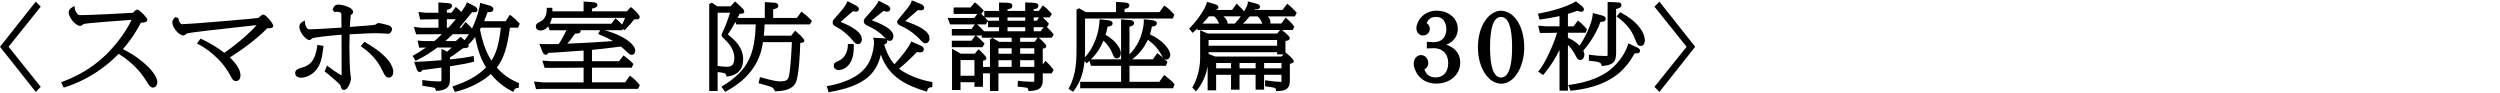<?xml version="1.0" encoding="UTF-8"?><svg id="_レイヤー_2" xmlns="http://www.w3.org/2000/svg" viewBox="0 0 351 13"><defs><style>.cls-1{fill:none;}</style></defs><g id="_レイヤー_1-2"><rect class="cls-1" width="351" height="13"/><polygon points="5.023 .228 0 6.568 5.024 12.909 5.717 12.195 1.204 6.568 5.717 .939 5.023 .228"/><path d="M17.252,6.899c1.416-1.619,2.178-3.039,2.52-3.706.649-.016.917-.139.917-.414,0-.292-1.117-1.422-1.406-1.422-.189,0-.309.124-.319.146-.033.028-.114.11-.194.192-.035.037-.07.073-.1.103-1.01.07-6.074.324-7.292.324-.352,0-.408-.018-.618-.324-.225-.307-.242-.462-.257-.601l-.042-.377-.32.204c-.187.118-.499.317-.499.696,0,.749.973,1.907,1.601,1.907.059,0,.207-.012.359-.146.019-.02.092-.078.128-.104.475-.143,4.649-.44,6.233-.554.193-.014.363-.025.501-.035-.884,1.979-2.662,4.008-3.62,4.935-2.197,2.119-4.492,3.148-6.026,3.738l-.243.094.373.745.192-.061c3.993-1.259,6.618-3.734,7.515-4.682,1.214.759,2.821,2.019,3.91,3.851.325.539.564.893.923.893.24,0,.597-.212.597-.798,0-1.08-1.97-3.197-4.831-4.605Z"/><path d="M36.962,2.045c-.15,0-.284.113-.508.312-.065.059-.164.146-.178.157-.386.099-9.845.883-10.654.883-.486,0-.589-.852-.59-.86l-.407-.14c-.169.144-.425.36-.425.776,0,.654.891,1.806,1.541,1.806.113,0,.209-.065.382-.192.059-.042.113-.085.135-.097.51-.147,4.76-.613,7.572-.921.874-.097,1.646-.181,2.196-.243-.854.997-2.72,2.652-4.53,3.886-.97-.736-2.033-1.379-3.164-1.913l-.176-.083-.501.682.239.129c.915.494,3.185,1.92,4.493,4.471.22.413.364.686.749.686s.626-.315.626-.822c0-.706-.528-1.588-1.496-2.502,2.065-1.286,4.002-2.795,5.245-4.087.374-.003.623,0,.764-.139.06-.061.093-.141.093-.226,0-.286-1.014-1.562-1.406-1.562Z"/><path d="M49.053,6.759c0-.267.022-1.41.038-1.944,2.947-.154,3.076-.154,3.58-.154.464,0,1.057.028,1.483.052.023,0,.077.007.13.012.073.008.146.014.172.014.38,0,.582-.374.582-.645,0-.412-.48-.543-.666-.593-.722-.19-1.075-.269-1.221-.269-.106,0-.199.061-.367.177-.044.029-.065.051-.063.051-.224.071-1.624.176-3.601.316.021-.482.081-1.413.132-1.663.211-.154.326-.246.326-.443,0-.629-1.463-1.027-2.081-1.027-.463,0-.607.231-.806.722l.259.322c.135-.022.215-.035.336-.035.232,0,.461.062.596.159.016.011.039.027.039.204,0,.143.007.559.014.987.006.319.011.646.014.87-1.253.083-3.96.253-4.502.253-.365,0-.582-.517-.619-.884l-.037-.369-.319.189c-.145.086-.445.265-.445.726,0,.772.977,1.844,1.406,1.844.122,0,.219-.083.354-.197.035-.03.067-.06.062-.061.375-.144,2.915-.423,4.104-.495,0,2.219.002,4.741.01,5.705-.68-.354-1.529-.983-1.806-1.192l-.246-.187-.334.827.148.108c.425.312,1.94,1.602,2.059,1.832.143.46.202.649.511.649.644,0,.986-1.34.986-1.601,0-.117-.077-.542-.077-.542-.099-.748-.148-2.787-.148-3.719Z"/><path d="M51.335,5.968l-.172-.101-.517.615.206.148c.625.451,1.926,1.39,2.813,3.224.362.76.498,1.044.94,1.044.212,0,.611-.169.611-.811,0-.694-.504-2.152-3.883-4.12Z"/><path d="M44.533,6.544c-.314,2.042-1.023,2.626-2.143,2.947-.468.137-.95.279-.95.775,0,.386.336.645.836.645.616,0,1.516-.347,2.138-1.125.615-.793.792-1.567.978-3.114l.027-.226-.85-.138-.036.235Z"/><path d="M72.734,3.883l.244-.546-.099-.114c-.224-.257-.804-.802-1.092-1.006l-.2-.143-.59.902h-3.025c.104-.235.182-.448.333-.863l.15-.408c.355.014.576-.012.715-.146.07-.069.107-.158.107-.26,0-.222-.208-.432-.5-.507l-1.096-.32-.28-.072-.022.291c0,.019-.261,1.614-1.113,3.315-.193-.255-.33-.384-.709-.736l-.188-.176-.628.801h-.248c.047-.051.097-.106.151-.169.09-.103.424-.517.783-.963.314-.391.649-.807.854-1.054.138.01.258.018.331.018.41,0,.431-.292.431-.351,0-.277-.324-.465-.458-.529l-1.032-.53-.093.249c-.067.181-.418.716-.691,1.109-.139-.158-.275-.281-.583-.543l-.193-.165-.605.823h-.648v-.392c.35-.091.72-.249.72-.571,0-.356-.394-.377-.623-.39l-1.297-.095.022,1.447h-1.793s-1.02-.112-1.02-.112l.237,1.059,2.575-.04v1.198l-2.465.002-.996-.121.331,1.043,3.607-.018c-.4.396-.7.668-1.062.969h-1.439s-.901-.078-.901-.078l.211,1.002.954-.018c-.463.327-.958.646-1.662,1.052l-.207.119.413.702.198-.1c1.347-.679,1.989-1.143,2.852-1.773h2.013c-.234.241-.462.45-.604.58l-.823-.384v1.581c-2.143.164-2.427.177-3.51.225l-.314.014.325.957c.043.138.143.459.451.459.115,0,.26-.05.355-.263.589-.075,1.589-.204,2.692-.363v1.448c0,.199,0,.424-.032.466-.011.009-.066.038-.346.038-.631,0-1.392-.062-2.033-.163l-.273-.044v.806l.192.036c.053.01.25.041.479.076.346.054.766.119.844.138.288.07.304.122.354.296l.053.182.189-.012c1.766-.116,1.766-1.026,1.766-1.69v-1.75c1.91-.302,2.517-.426,3.215-.611l.193-.052-.075-.796-.261.057c-.676.149-1.236.237-3.072.439v-.287c.128-.084.24-.153.358-.226l.175-.106.061-.044c.232-.166.808-.58,1.237-.908.576-.039.794-.065.794-.359,0-.044-.014-.094-.038-.146l.041-.041c.311-.301.596-.605.909-1.028.43,2.142.888,3.209,1.538,4.26-1.362,1.394-3.028,2.097-4.488,2.601l-.25.086.36.759.188-.047c1.86-.461,3.613-1.352,4.854-2.461,1.202,1.455,2.359,2.08,2.928,2.388l.215.116.109-.219c.071-.145.206-.318.443-.328l.206-.009.065-.686-.162-.066c-1.428-.586-2.277-1.349-2.961-2.101.963-1.265,1.488-2.874,1.836-5.608h1.144ZM62.738,3.895v-1.198h1.251c-.482.591-.859.998-1.049,1.198h-.202ZM64.817,5.294l-.152-.114-.677.59h-1.465c.319-.278.674-.605,1.049-.969h2.253c-.177.288-.372.572-.588.846-.173-.16-.339-.293-.42-.353ZM68.999,8.505c-.644-.999-1.15-2.157-1.613-4.375l.021-.038c.041-.075.071-.131.112-.209h2.803c-.292,2.524-.702,3.665-1.323,4.622Z"/><path d="M88.625,10.764l-.193-.14-.668.938h-4.651v-2.066h5.585l.234-.51-.106-.116c-.288-.313-.54-.512-1.093-.944l-.187-.146-.63.811h-3.804v-1.59c1.149-.108,1.563-.159,3.896-.443l.178-.021c.221.179.352.293.773.698.291.288.482.464.736.464.299,0,.491-.228.491-.58,0-.622-.912-1.903-4.273-2.877h2.467l.079-.179.242.18.145-.148c.542-.559.745-.809,1.19-1.373.032,0,.067-.002.104-.003.101-.003.207-.007.245-.007.39,0,.432-.219.432-.312,0-.321-.826-1.101-1.088-1.29l-.171-.122-.552.602h-4.895v-.375c.428-.094.766-.202.766-.512,0-.336-.463-.385-.624-.402l-1.318-.094v1.383h-4.376c-.002-.044-.004-.081-.006-.114-.003-.051-.006-.094-.006-.147v-.236h-.791l.004.24c.012.796-.33,1.435-.913,1.708-.331.153-.617.285-.617.687,0,.322.27.556.642.556.143,0,.661-.04,1.098-.585l.189.546h2.374c-.28.578-.659,1.295-1.088,1.938-.143,0-.315.003-.503.005-.605.005-1.356.013-1.852-.005l-.36-.013.432,1.102c.027.07.18.417.46.417.159,0,.286-.095.358-.263.879-.041,1.349-.074,3.97-.262l.985-.07v1.5h-4.606s-1.188-.089-1.188-.089l.325,1.027,5.47-.032v2.066h-5.71s-1.255-.122-1.255-.122l.286,1.076.945-.048h13.375l.254-.509-.096-.119c-.349-.429-.743-.812-1.11-1.076ZM81.508,4.24h2.755l-.273.535.236.099c.854.354,1.392.622,1.847.895-2.073.144-4.252.28-6.415.364.278-.327.574-.715,1.096-1.422.042.002.08.002.113.002.245,0,.656,0,.656-.377,0-.034-.005-.065-.015-.096ZM87.335,3.452c-.23-.261-.526-.548-.735-.726l-.192-.163-.574.771h-8.632c.115-.221.216-.493.29-.828h10.263c-.12.341-.261.657-.419.946Z"/><path d="M112.715,1.771l-.192-.14-.637.886h-3.333v-1.21c.403-.074.72-.172.72-.492s-.346-.44-.552-.44h0l-1.344-.079v2.222h-3.82c.094-.183.194-.38.301-.594.304.01.433.007.542-.099l.09-.118v-.101c0-.188-.154-.393-1.02-1.164l-.268-.24-.628.683h-1.879l-.75-.508-.369.196v12.201h1.178v-2.659c1.08.132,1.084.142,1.208.466l.067.179.189-.029c1.407-.216,2.12-1.033,2.12-2.428,0-1.559-1.108-2.562-1.468-2.888-.05-.048-.195-.173-.353-.308-.117-.101-.241-.206-.332-.285.009-.011.018-.021.026-.034l.037-.055c.24-.353.544-.798,1.014-1.663l.11.354h2.734c-.146,4.017-.913,6.357-4.604,8.62l-.22.135.53.716.181-.098c4.283-2.304,4.924-5.476,5.132-6.885h4.05c-.04,1.04-.154,3.5-.392,4.68-.112.574-.311.83-1.193.83-.505,0-.908-.05-2.652-.528l-.238-.064-.197.867.231.052c.505.113,1.231.354,1.516.45.236.087.322.17.506.495l.071.125.145-.006c.646-.027,2.158-.092,2.718-1.145.492-.914.631-4.3.667-5.635.406-.025.576-.127.576-.332,0-.297-1.092-1.229-1.103-1.238l-.186-.158-.562.7h-3.839c.061-.609.089-1.042.114-1.581h6.362l.27-.487-.115-.126c-.345-.375-.768-.754-1.16-1.039ZM100.753,1.791h1.752c-.223.698-.544,1.648-1.051,2.719l-.039.092c-.077.178-.1.23-.1.334,0,.178.05.226.333.495.964.867,1.452,1.782,1.452,2.72,0,1.073-.518,1.218-1.023,1.218-.171,0-.64-.01-1.288-.101l-.036-.005V1.791Z"/><path d="M126.688,3.734c1.211.555,2.038,1.37,2.31,1.638l.104.104c.499.521.576.601.836.601.39,0,.566-.36.566-.695,0-1.106-1.753-1.818-3.4-2.437l.137-.118c.472-.411,1.315-1.146,1.633-1.41h.013c.152.015.336.03.422.03.403,0,.446-.264.446-.377,0-.294-.319-.456-.512-.526l-1.228-.491-.073.249c-.125.422-1.098,1.562-1.565,2.109l-.128.151c-.157.179-.281.319-.281.511,0,.33.286.462.722.661Z"/><path d="M126.219,9.645c.907-.73,1.892-1.682,2.507-2.342.157.033.321.05.49.05.469,0,.492-.346.492-.415,0-.158-.071-.378-.411-.523l-1.354-.59-.097.211c-.257.559-1.163,1.805-2.271,2.991-.397-.451-.925-1.163-1.441-2.778.211-.062.444-.19.444-.472,0-.074-.017-.134-.044-.183.139.116.236.151.393.151.252,0,.506-.222.506-.645,0-.785-.965-1.504-3.029-2.25.027-.024.057-.05.091-.078l1.556-1.238c.253.071.382.104.517.104.238,0,.432-.169.432-.377,0-.249-.216-.441-.401-.531l-1.239-.635-.102.229c-.165.37-.887,1.183-1.124,1.449l-.147.165c-.674.749-.714.794-.714,1.058,0,.341.279.5.544.624.914.408,1.702.934,2.222,1.48l.122.126c.091.093.165.17.23.233-.121-.063-.271-.076-.363-.085l-1.436-.082.083.315c.028.106.037.16.037.22,0,1.143-.396,2.52-.963,3.35-1.208,1.778-3.61,2.544-5.412,2.873l-.262.048.259.85.207-.037c4.408-.787,6.453-2.25,7.126-5.248,1.129,3.271,3.793,4.37,6.246,5.139l.225.07.071-.225c.052-.165.111-.352.479-.397l.197-.024.034-.699-.204-.037c-1.696-.308-3.421-1.019-4.494-1.844Z"/><path d="M117.525,3.831c1.133.601,1.99,1.614,2.003,1.63l.072.083c.466.537.562.648.855.648.268,0,.553-.234.553-.67,0-1.13-1.738-1.934-2.993-2.45.566-.507,1.148-1.011,1.734-1.5.152.036.324.066.437.066.229,0,.401-.156.401-.364,0-.183-.136-.361-.355-.467l-1.238-.65-.104.229c-.246.547-.592.938-1.619,2.097l-.107.121c-.229.245-.259.42-.259.545,0,.359.181.453.62.682Z"/><path d="M119.036,6.411c-.014.76-.39,1.699-1.217,2.094-.587.27-.764.351-.764.729,0,.352.288.606.686.606.12,0,.748-.029,1.31-.608.582-.602.857-1.552.817-2.825l-.007-.229h-.821l-.004.232Z"/><path d="M147.945,4.833l-.109-.128c-.312-.367-.515-.6-.849-.901l.289-.465-.119-.132c-.129-.143-.497-.537-.758-.766h.983l.298-.479-.12-.133c-.362-.398-.581-.64-.944-.921l-.191-.149-.568.775h-.724v-.234c.29-.034.66-.133.66-.473,0-.414-.525-.434-.722-.44l-1.131-.049v1.196h-2.482v-.22c.349-.053.675-.149.675-.487,0-.416-.462-.432-.739-.44l-1.129-.032v1.18h-2.069v.825c-.153-.16-.303-.309-.434-.42l.374-.449-.149-.153c-.456-.463-.688-.688-.943-.878l-.182-.135-.596.726h-2.375v.906h3.328l-.42.561h-3.751l.347.906h3.47l-.473.65h-2.756v.919h3.307l-.549.727h-2.758v.906h4.302l.296-.505-.211-.211c-.189-.193-.582-.595-.852-.813l-.127-.104h.807v.307h4.185v.573h-1.768l-.919-.554-.358.203v3.871h-.981v-.867c.253-.03.479-.121.479-.351,0-.262-.865-1.063-.928-1.115l-.182-.147-.514.618h-1.985l-1.215-.694v5.798h1.193v-1.098h1.957v.65h1.193v-1.888h.981v2.475h1.192v-2.475h5.033v.938c0,.129-.007.206-.015.223-.002,0-.039.025-.199.025-.074,0-1.294-.039-1.828-.112l-.257-.035-.037.828.224.021c1.195.112,1.196.117,1.263.404l.046.2.204-.018c.881-.073,1.791-.149,1.791-1.523v-.95h1.25l.283-.483-.097-.126c-.232-.304-.583-.719-.869-.977l-.2-.181-.367.533v-2.242c.244-.027.496-.093.496-.345,0-.315-.934-1.071-.974-1.104l-.095-.076h1.836l.274-.466ZM134.858,10.63v-2.193h1.957v2.193h-1.957ZM137.176,3.428l-.005-.005h1.239l.31-.475v.87h1.545v.573h-2.104l-.055-.059c-.379-.409-.493-.532-.931-.905ZM145.216,8.45v.943h-1.988v-.943h1.988ZM145.216,6.779v.765h-1.988v-.765h1.988ZM143.228,5.873v-.573h2.452l-.423.573h-2.029ZM143.94,2.442v.471h-2.482v-.471h2.482ZM143.94,3.819v.573h-2.482v-.573h2.482ZM142.035,8.45v.943h-1.853v-.943h1.853ZM140.183,7.543v-.765h1.853v.765h-1.853ZM145.133,2.913v-.471h.761l-.338.471h-.423ZM146.532,3.819l-.434.573h-.966v-.573h1.399ZM140.265,2.442v.471h-1.545s-.259-.27-.259-.27c-.062-.067-.125-.135-.188-.201h1.991Z"/><path d="M163.649,10.682l-.194-.156-.69.959h-4.187v-2.244h5.108l.231-.536-.184-.176c-.06-.058-.145-.14-.244-.232.078.045.167.064.281.064.286,0,.536-.301.536-.645,0-.795-1.062-2.072-2.854-2.897.129-.398.207-.741.278-1.093.286-.016.687-.091.687-.449,0-.335-.419-.408-.601-.439l-1.241-.132.019.28c.013.188-.05.664-.1.93-.341,1.59-.9,2.683-1.917,3.729v-3.892c.373-.101.646-.21.646-.515,0-.271-.276-.414-.53-.414h-.002l-1.291-.112v5.622h-4.229c.624-.607,1.221-1.349,1.747-2.627.357.318.894.901,1.254,1.765.211.526.29.723.64.723.314,0,.551-.305.551-.709,0-1.001-1.198-2.074-2.143-2.594.102-.341.166-.577.287-1.15.341-.029.701-.098.701-.465,0-.359-.443-.413-.659-.439l-1.162-.13-.017.247c-.171,2.642-1.322,4.304-2.064,5.112.033-.571.033-1.106.033-1.575v-3.885h12.326l.219-.545-.103-.11c-.44-.479-.661-.718-1.131-1.039l-.188-.128-.68.916h-4.895v-.445c.294-.044.676-.153.676-.491,0-.362-.428-.397-.641-.415l-1.228-.081v1.433h-4.274l-.919-.542-.356.204v5.052c0,1.935,0,3.935-1.022,5.858l-.101.19.632.418.135-.173c.993-1.275,1.35-2.777,1.479-4.136l.303.313.169-.151c.072-.064.144-.13.215-.195l.219.701h4.228v2.244h-5.745v.906h13.054l.183-.571-.087-.101c-.274-.316-.365-.403-1.155-1.037ZM162.663,7.599l-.194-.138-.606.873h-2.909l.011-.009c.964-.73,1.702-1.654,2.196-2.75.816.593,1.433,1.268,1.834,2.009.135.254.231.434.327.556-.201-.183-.438-.384-.658-.541ZM158.683,8.334h-.104v-.109l.104.109Z"/><path d="M180.912.676l-.188-.141-.655.859h-3.936c.018-.027.035-.054.053-.082.272.017.485,0,.613-.121l.098-.121v-.103c0-.186-.148-.36-.338-.407l-1.08-.294-.285-.067-.014.295c-.006.127-.196.565-.517,1.103-.151-.197-.378-.455-.841-.891l-.194-.183-.642.871h-2.457c.253-.008.36-.073.422-.129.072-.064.111-.152.111-.247,0-.282-.379-.393-.38-.393l-1.222-.362-.063.234c-.186.689-1.174,2.24-2.294,3.364l-.149.15.482.6.186-.163c.175-.154.34-.304.493-.447v.212h11.611l-.403.497h-9.767l-1.053-.475v3.836c0,2.226-.847,3.776-1.017,4.064l-.091.155.513.531.17-.194c.217-.249,1.136-1.396,1.476-3.296v3.352h1.192v-2.182h2.093v2.092h1.192v-2.092h2.257v2.092h1.193v-2.092h2.438v.912c0,.041-.004.064-.002.073-.018.004-.056.009-.132.009-.009,0-.98-.036-1.886-.188l-.275-.046v.862l.212.022c1.273.134,1.287.27,1.303.426l.021.215.216-.002c1.446-.014,1.721-.551,1.721-1.537v-2.289c.304-.057.555-.138.555-.377,0-.265-.981-1.072-.991-1.08l-.158-.123-.021.019v-1.651c.349-.042.6-.112.6-.392,0-.176-.139-.352-.961-1.042l-.116-.1h1.505l.206-.469-.079-.11c-.291-.404-.73-.807-.932-.991l-.196-.18-.61.844h-1.545c.009-.052.014-.108.014-.172,0-.358-.167-.631-.376-.835h3.809l.261-.501-.108-.121c-.006-.007-.608-.679-1.041-1.003ZM174.033,9.597v-.752h2.257v.752h-2.257ZM170.748,9.597v-.752h2.093v.752h-2.093ZM177.483,9.597v-.752h2.438v.752h-2.438ZM169.683,6.42v-.803h9.623v.803h-9.623ZM177.019,2.859c.033.051.137.286.213.462h-2.717c.276-.257.57-.569.939-1.02h1.119c.106.095.258.249.445.558ZM170.476,2.289c.397.394.555.692.671,1.02h-2.322c.42-.435.716-.783.903-1.02h.748ZM171.756,2.289h2.457c-.238.334-.512.673-.811.976l-.043.044h-1.007v-.006c0-.422-.27-.751-.597-1.014ZM170.379,1.395s0,0,0-.002c.018,0,.033,0,.049.002h-.05ZM169.683,7.328h9.623v.306h.924l-.331.306h-9.282l-.934-.367v-.244Z"/><path d="M203.062,6.278c1.382-.565,1.611-1.6,1.611-2.223,0-1.662-1.514-2.559-2.938-2.559-2.007,0-2.875,1.626-2.875,2.456,0,.596.396,1.027.941,1.027.537,0,.941-.403.941-.938,0-.428-.232-.655-.432-.786.169-.459.486-.879,1.32-.879,1.402,0,1.443,1.552,1.443,1.729,0,.304-.086,1.817-1.789,1.817-.176,0-.366-.013-.703-.038l-.254-.019v.925h.236c.053,0,.206-.006.364-.012.16-.007.326-.014.386-.014.974,0,2.014.558,2.014,2.123,0,1.205-.69,1.983-1.758,1.983-.798,0-1.33-.378-1.585-1.123.35-.169.546-.49.546-.911,0-.608-.463-1.104-1.031-1.104-.492,0-1.016.432-1.016,1.231,0,.741.753,2.774,3.176,2.774,1.913,0,3.355-1.259,3.355-2.928,0-1.576-1.066-2.225-1.955-2.535Z"/><path d="M210.706,1.509c-1.541,0-3.205,1.958-3.205,5.122,0,2.872,1.447,5.122,3.295,5.122,1.769,0,3.207-2.298,3.207-5.122,0-2.92-1.417-5.122-3.297-5.122ZM209.202,6.631c0-2.822.516-4.254,1.533-4.254,1.038,0,1.564,1.432,1.564,4.254,0,3.516-.843,4.254-1.549,4.254-1.027,0-1.549-1.432-1.549-4.254Z"/><path d="M225.36,7.862c-.674,0-1.423-.056-2.001-.149l-.274-.044v.864l.216.019c1.202.104,1.447.229,1.533.531l.054.188.194-.018c1.821-.159,1.821-.978,1.821-2.11V1.256c.402-.078.748-.205.748-.544,0-.353-.366-.375-.542-.386l-.054.233.016-.236-1.361-.048v6.662c0,.75-.018.889-.009.889-.019.014-.088.035-.341.035Z"/><path d="M227.633,1.806l-.172-.093-.49.599.2.147c1.134.834,1.919,1.807,2.335,2.894.338.862.429,1.094.88,1.094.329,0,.551-.325.551-.811,0-.947-.865-2.52-3.304-3.83Z"/><path d="M221.882,8.412c.354,0,.566-.38.566-.747,0-.072,0-.229-.15-.561.569-.648,1.722-2.115,2.405-4.032.246-.007.494-.017.637-.154.07-.067.108-.157.108-.253,0-.22-.146-.386-.401-.458l-1.41-.38-.025.28c-.111,1.221-1.116,3.267-1.831,4.298-.459-.452-.979-.804-1.643-1.112v-.695h2.492l.181-.483-.084-.104c-.312-.392-.843-.862-1.002-.983l-.194-.148-.581.813h-.812v-1.743c.606-.179.913-.272,1.298-.432.224.077.515.135.581.135.255,0,.371-.176.371-.339,0-.198-.168-.354-.224-.401l-.909-.728-.141.084c-1.203.716-3.343,1.321-4.93,1.604l-.256.045.229.834.207-.029c.454-.066,1.559-.235,2.595-.462v1.433h-1.904s-1.089-.09-1.089-.09l.238,1.029,2.41-.033c-.487,1.648-1.62,4.174-2.497,5.253l-.161.199.704.485.138-.168c1.025-1.247,1.672-2.354,2.161-3.371v5.728h1.178v-6.428c.505.507.819,1.032.918,1.209.376.733.465.907.826.907Z"/><path d="M229.839,6.658l-1.217-.572-.081.259c-.14.444-.594,1.611-1.811,2.846-.575.576-2.101,2.107-6.248,2.705l-.291.042.303.804.182-.019c6.03-.635,7.803-3.459,8.832-5.236.701.073.755-.255.755-.356,0-.284-.315-.424-.424-.472Z"/><polygon points="232.98 .228 232.285 .939 236.798 6.568 232.285 12.196 232.98 12.908 238.004 6.568 232.98 .228"/></g></svg>